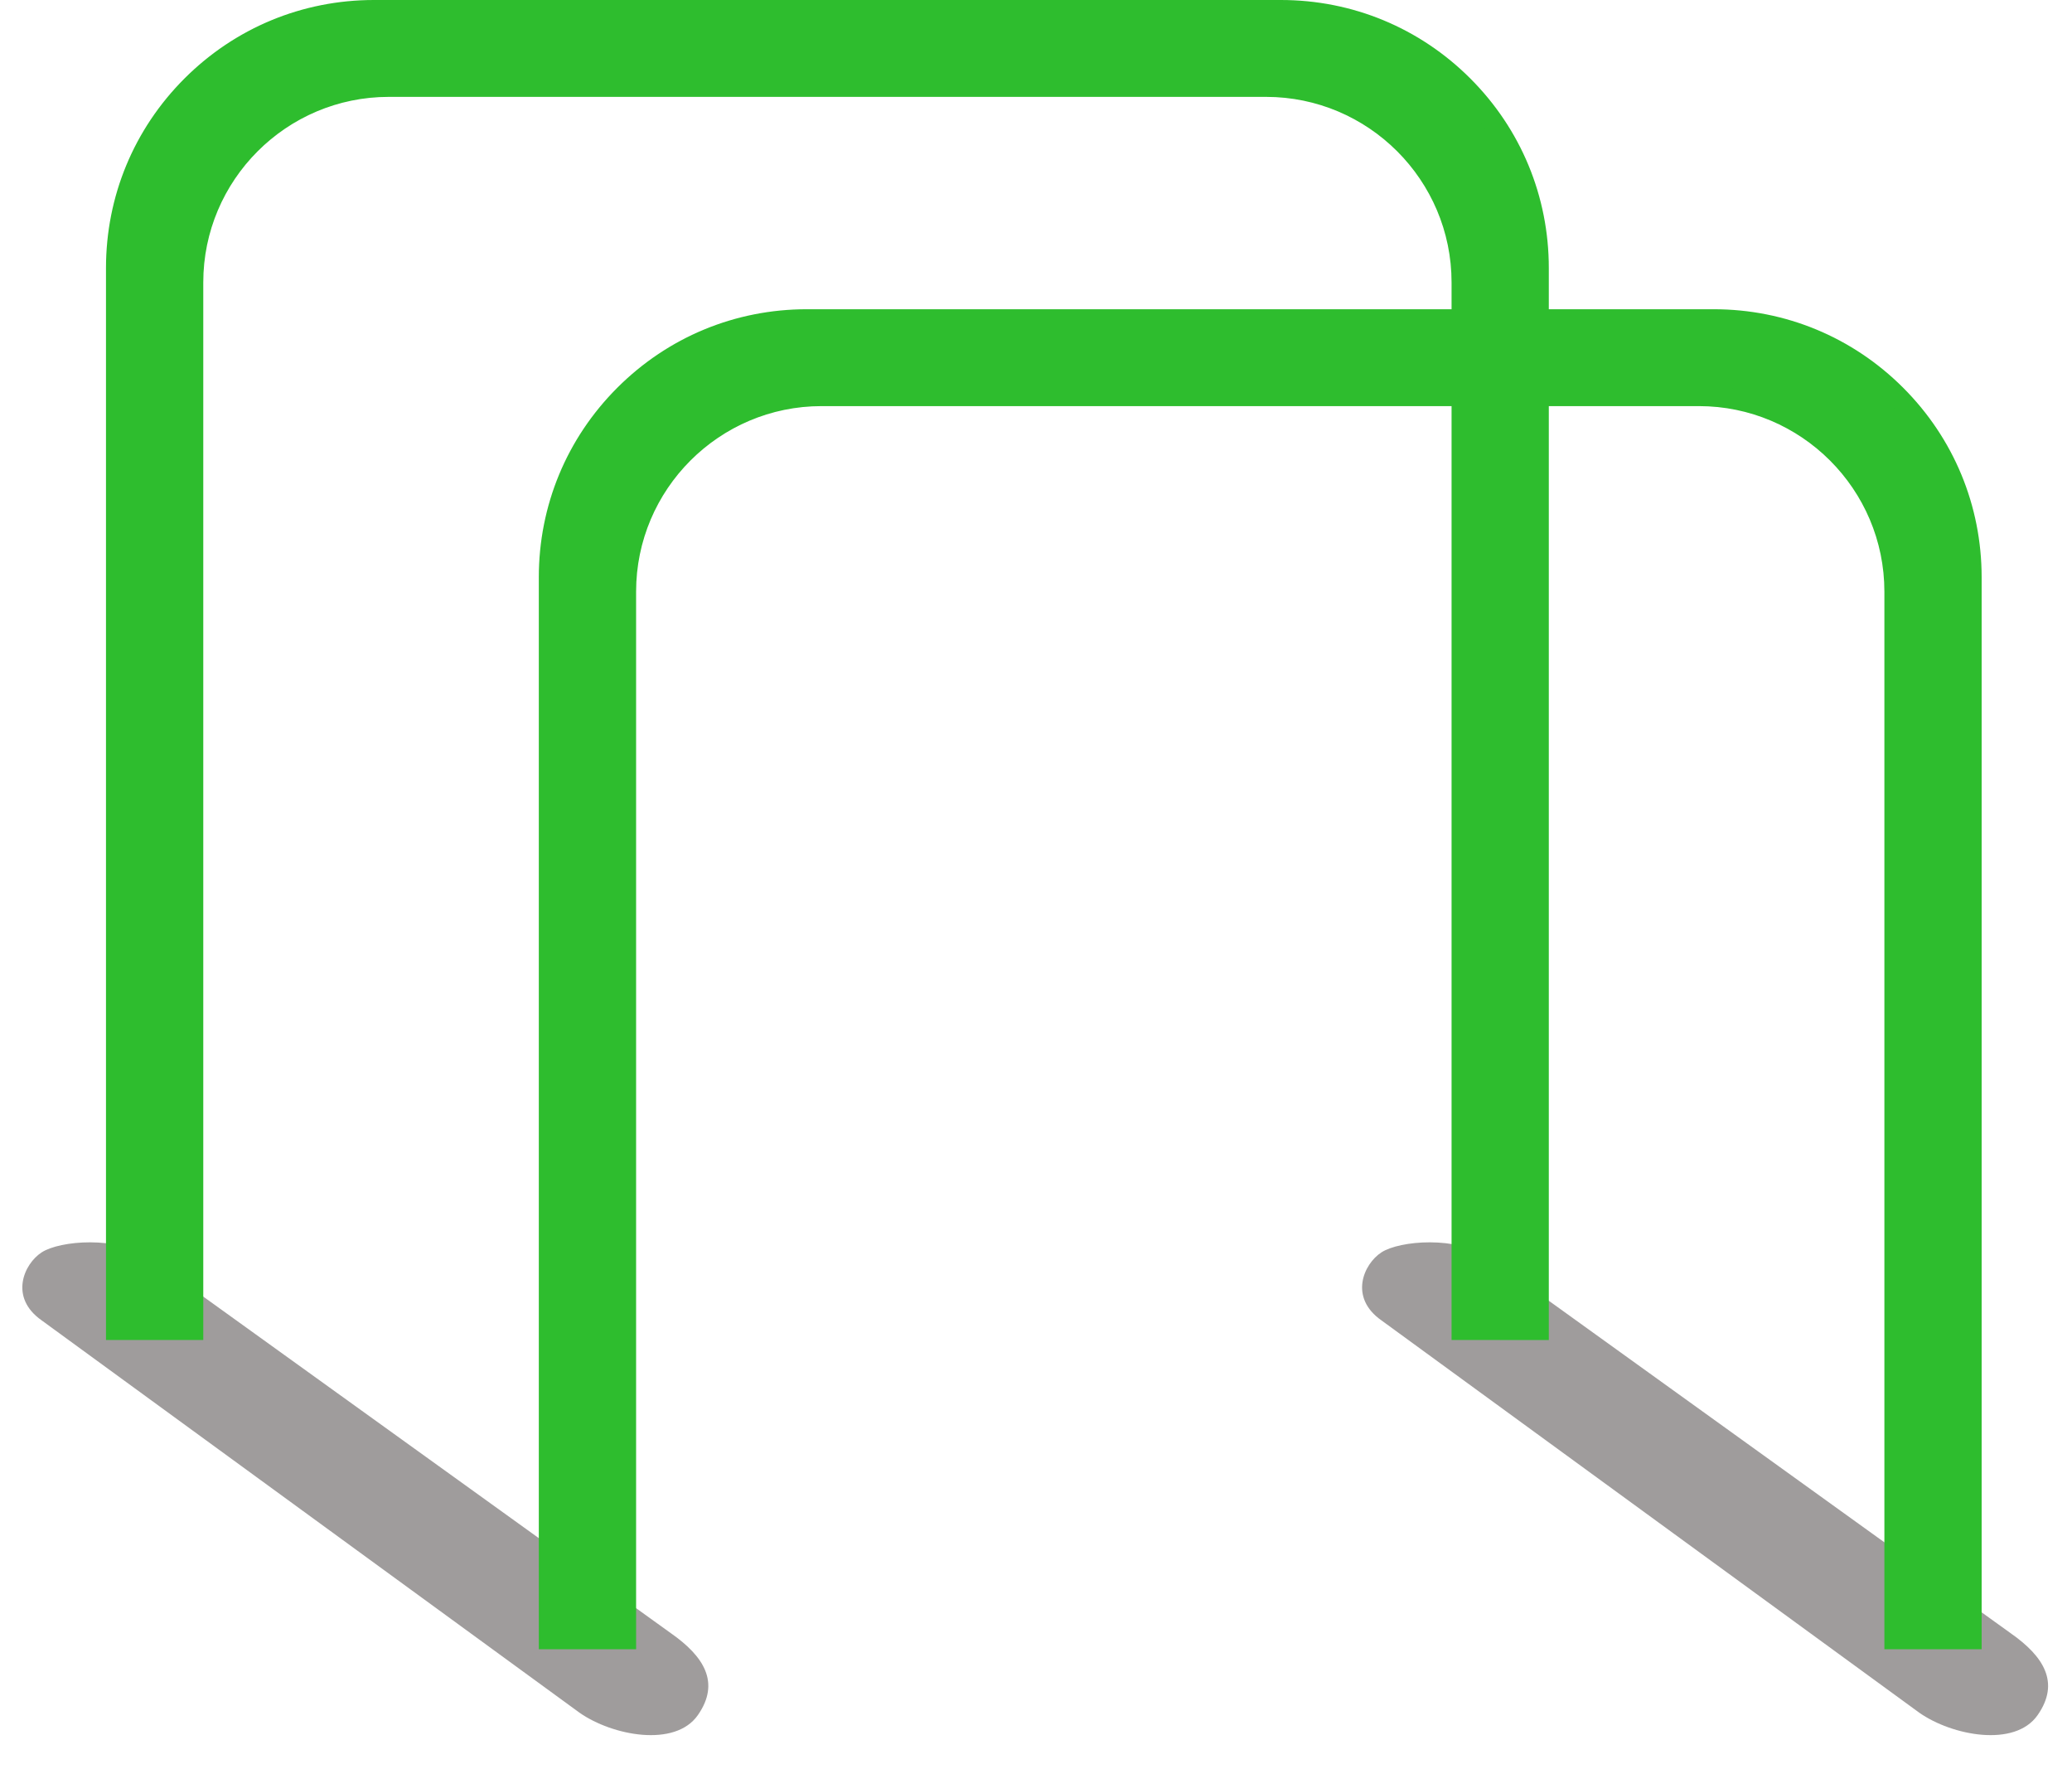 <svg xmlns="http://www.w3.org/2000/svg" width="100.525" height="85.814" viewBox="0 0 100.525 85.814"><g transform="translate(4.03 57.28) rotate(35)" fill="#9f9c9c"><path d="M 34.539 6.817 L 2.247 6.195 L 2.242 6.195 L 2.237 6.195 C 1.64 6.195 1.207 6.002 0.95 5.621 C 0.639 5.161 0.658 4.551 0.808 4.179 C 0.943 3.843 1.463 3.221 2.283 2.651 C 3.152 2.046 4.048 1.713 4.805 1.712 L 35.949 2.116 L 35.952 2.116 L 35.955 2.116 C 36.906 2.116 37.621 2.267 38.079 2.564 C 38.569 2.881 38.797 3.377 38.797 4.122 C 38.797 5.684 36.256 6.815 34.539 6.817 Z" stroke="none"/><path d="M 4.802 2.212 C 3.318 2.216 1.516 3.759 1.272 4.365 C 1.169 4.62 1.167 5.049 1.364 5.341 C 1.423 5.429 1.603 5.695 2.237 5.695 L 2.256 5.695 L 34.543 6.317 C 36.185 6.313 38.297 5.251 38.297 4.122 C 38.297 3.394 38.036 3.131 37.807 2.984 C 37.431 2.74 36.808 2.616 35.955 2.616 L 35.942 2.616 L 4.802 2.212 M 4.809 1.212 L 35.955 1.616 C 37.888 1.616 39.297 2.189 39.297 4.122 C 39.297 6.055 36.467 7.317 34.534 7.317 L 2.237 6.695 C 0.304 6.695 -0.044 4.956 0.344 3.992 C 0.733 3.028 2.876 1.212 4.809 1.212 Z" stroke="none" fill="#9f9c9c"/></g><g transform="translate(69.03 57.28) rotate(35)" fill="#9f9c9c"><path d="M 34.539 6.817 L 2.247 6.195 L 2.242 6.195 L 2.237 6.195 C 1.64 6.195 1.207 6.002 0.95 5.621 C 0.639 5.161 0.658 4.551 0.808 4.179 C 0.943 3.843 1.463 3.221 2.283 2.651 C 3.152 2.046 4.048 1.713 4.805 1.712 L 35.949 2.116 L 35.952 2.116 L 35.955 2.116 C 36.906 2.116 37.621 2.267 38.079 2.564 C 38.569 2.881 38.797 3.377 38.797 4.122 C 38.797 5.684 36.256 6.815 34.539 6.817 Z" stroke="none"/><path d="M 4.802 2.212 C 3.318 2.216 1.516 3.759 1.272 4.365 C 1.169 4.62 1.167 5.049 1.364 5.341 C 1.423 5.429 1.603 5.695 2.237 5.695 L 2.256 5.695 L 34.543 6.317 C 36.185 6.313 38.297 5.251 38.297 4.122 C 38.297 3.394 38.036 3.131 37.807 2.984 C 37.431 2.74 36.808 2.616 35.955 2.616 L 35.942 2.616 L 4.802 2.212 M 4.809 1.212 L 35.955 1.616 C 37.888 1.616 39.297 2.189 39.297 4.122 C 39.297 6.055 36.467 7.317 34.534 7.317 L 2.237 6.695 C 0.304 6.695 -0.044 4.956 0.344 3.992 C 0.733 3.028 2.876 1.212 4.809 1.212 Z" stroke="none" fill="#9f9c9c"/></g><g transform="translate(1.792 -0.153)"><g transform="translate(3.35 0.153)" fill="#2ebd2e"><path d="M 69.5 64.5 L 65.782 64.499 L 65.782 13.699 C 65.782 8.461 61.52 4.199 56.281 4.199 L 13.72 4.199 C 8.481 4.199 4.22 8.461 4.22 13.699 L 4.22 64.499 L 0.5 64.499 L 0.5 13.001 C 0.5 9.661 1.8 6.522 4.161 4.161 C 6.522 1.8 9.661 0.5 13 0.5 L 57.001 0.5 C 60.339 0.5 63.478 1.8 65.839 4.161 C 68.2 6.522 69.5 9.661 69.5 13.001 L 69.5 64.5 Z" stroke="none"/><path d="M 69 64 L 69 13.001 C 69 9.795 67.752 6.781 65.486 4.515 C 63.219 2.248 60.206 1 57.001 1 L 13 1 C 9.795 1 6.781 2.248 4.515 4.515 C 2.248 6.781 1 9.795 1 13.001 L 1 63.999 L 3.72 63.999 L 3.72 13.699 C 3.72 8.185 8.206 3.699 13.72 3.699 L 56.281 3.699 C 61.796 3.699 66.282 8.185 66.282 13.699 L 66.282 63.999 L 69 64 M 70 65 L 65.282 64.999 L 65.282 13.699 C 65.282 8.736 61.244 4.699 56.281 4.699 L 13.72 4.699 C 8.757 4.699 4.72 8.736 4.72 13.699 L 4.72 64.999 L -8.178710686479462e-07 64.999 L -8.178710686479462e-07 13.001 C -8.178710686479462e-07 9.528 1.352 6.263 3.808 3.808 C 6.263 1.352 9.528 4.089355343239731e-07 13 4.089355343239731e-07 L 57.001 4.089355343239731e-07 C 60.473 4.089355343239731e-07 63.737 1.352 66.193 3.808 C 68.648 6.263 70 9.528 70 13.001 L 70 65 Z" stroke="none" fill="#2ebd2e"/></g></g><g transform="translate(23.087 15.058)"><g transform="translate(3.054 -0.058)" fill="#2ebd2e"><path d="M 69.5 64.5 L 65.782 64.499 L 65.782 13.699 C 65.782 8.461 61.52 4.199 56.281 4.199 L 13.72 4.199 C 8.481 4.199 4.22 8.461 4.22 13.699 L 4.22 64.499 L 0.5 64.499 L 0.5 13.001 C 0.5 9.661 1.8 6.522 4.161 4.161 C 6.522 1.8 9.661 0.5 13 0.5 L 57.001 0.5 C 60.339 0.5 63.478 1.8 65.839 4.161 C 68.2 6.522 69.5 9.661 69.5 13.001 L 69.5 64.5 Z" stroke="none"/><path d="M 69 64 L 69 13.001 C 69 9.795 67.752 6.781 65.486 4.515 C 63.219 2.248 60.206 1 57.001 1 L 13 1 C 9.795 1 6.781 2.248 4.515 4.515 C 2.248 6.781 1 9.795 1 13.001 L 1 63.999 L 3.72 63.999 L 3.72 13.699 C 3.72 8.185 8.206 3.699 13.72 3.699 L 56.281 3.699 C 61.796 3.699 66.282 8.185 66.282 13.699 L 66.282 63.999 L 69 64 M 70 65 L 65.282 64.999 L 65.282 13.699 C 65.282 8.736 61.244 4.699 56.281 4.699 L 13.72 4.699 C 8.757 4.699 4.72 8.736 4.72 13.699 L 4.72 64.999 L -8.178710686479462e-07 64.999 L -8.178710686479462e-07 13.001 C -8.178710686479462e-07 9.528 1.352 6.263 3.808 3.808 C 6.263 1.352 9.528 4.089355343239731e-07 13 4.089355343239731e-07 L 57.001 4.089355343239731e-07 C 60.473 4.089355343239731e-07 63.737 1.352 66.193 3.808 C 68.648 6.263 70 9.528 70 13.001 L 70 65 Z" stroke="none" fill="#2ebd2e"/></g></g></svg>